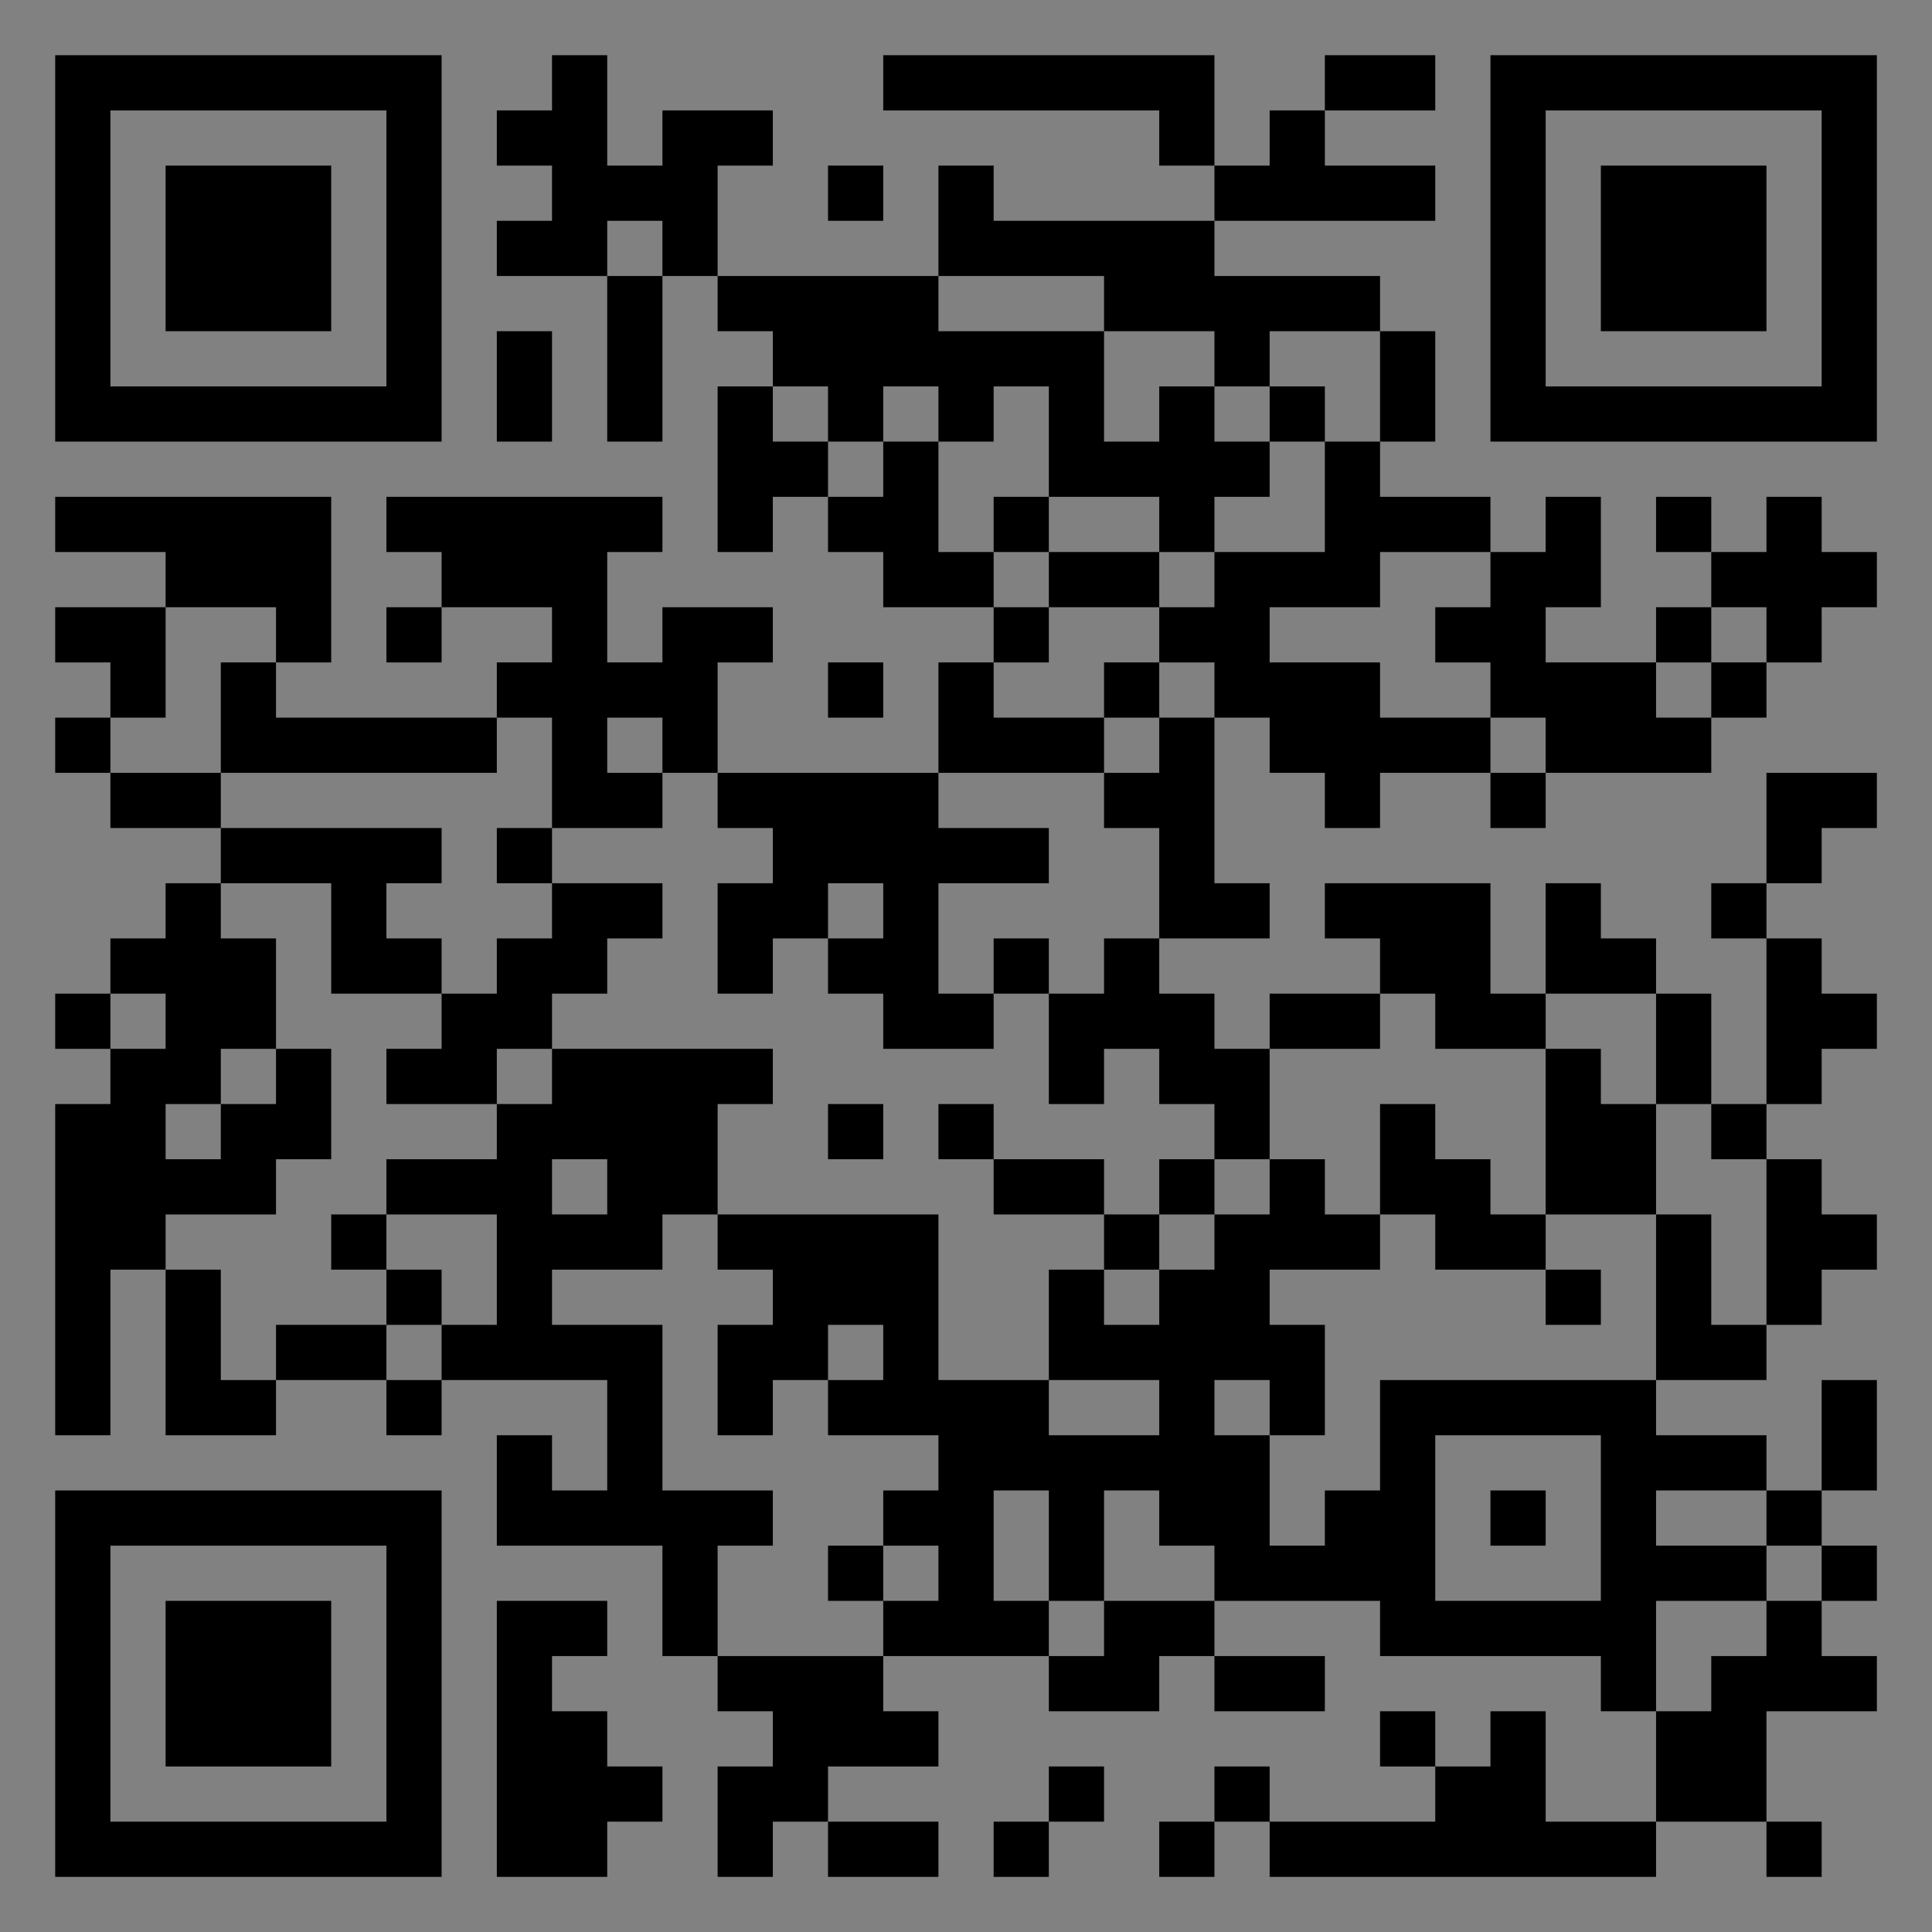 <?xml version="1.0" encoding="UTF-8"?>
<svg xmlns="http://www.w3.org/2000/svg" version="1.1" width="400" height="400" viewBox="0 0 400 400"><rect x="0" y="0" width="400" height="400" fill="#808080" stroke="none"/><rect x="0" y="0" width="400" height="400" fill="#ffffff" fill-opacity="0.01"/><g transform="scale(11.429)"><g transform="translate(1.000,1.000)"><path fill-rule="evenodd" d="M9 0L9 1L8 1L8 2L9 2L9 3L8 3L8 4L10 4L10 7L11 7L11 4L12 4L12 5L13 5L13 6L12 6L12 9L13 9L13 8L14 8L14 9L15 9L15 10L17 10L17 11L16 11L16 13L12 13L12 11L13 11L13 10L11 10L11 11L10 11L10 9L11 9L11 8L6 8L6 9L7 9L7 10L6 10L6 11L7 11L7 10L9 10L9 11L8 11L8 12L4 12L4 11L5 11L5 8L0 8L0 9L2 9L2 10L0 10L0 11L1 11L1 12L0 12L0 13L1 13L1 14L3 14L3 15L2 15L2 16L1 16L1 17L0 17L0 18L1 18L1 19L0 19L0 25L1 25L1 22L2 22L2 25L4 25L4 24L6 24L6 25L7 25L7 24L10 24L10 26L9 26L9 25L8 25L8 27L11 27L11 29L12 29L12 30L13 30L13 31L12 31L12 33L13 33L13 32L14 32L14 33L16 33L16 32L14 32L14 31L16 31L16 30L15 30L15 29L18 29L18 30L20 30L20 29L21 29L21 30L23 30L23 29L21 29L21 28L24 28L24 29L28 29L28 30L29 30L29 32L27 32L27 30L26 30L26 31L25 31L25 30L24 30L24 31L25 31L25 32L22 32L22 31L21 31L21 32L20 32L20 33L21 33L21 32L22 32L22 33L29 33L29 32L31 32L31 33L32 33L32 32L31 32L31 30L33 30L33 29L32 29L32 28L33 28L33 27L32 27L32 26L33 26L33 24L32 24L32 26L31 26L31 25L29 25L29 24L31 24L31 23L32 23L32 22L33 22L33 21L32 21L32 20L31 20L31 19L32 19L32 18L33 18L33 17L32 17L32 16L31 16L31 15L32 15L32 14L33 14L33 13L31 13L31 15L30 15L30 16L31 16L31 19L30 19L30 17L29 17L29 16L28 16L28 15L27 15L27 17L26 17L26 15L23 15L23 16L24 16L24 17L22 17L22 18L21 18L21 17L20 17L20 16L22 16L22 15L21 15L21 12L22 12L22 13L23 13L23 14L24 14L24 13L26 13L26 14L27 14L27 13L30 13L30 12L31 12L31 11L32 11L32 10L33 10L33 9L32 9L32 8L31 8L31 9L30 9L30 8L29 8L29 9L30 9L30 10L29 10L29 11L27 11L27 10L28 10L28 8L27 8L27 9L26 9L26 8L24 8L24 7L25 7L25 5L24 5L24 4L21 4L21 3L25 3L25 2L23 2L23 1L25 1L25 0L23 0L23 1L22 1L22 2L21 2L21 0L15 0L15 1L20 1L20 2L21 2L21 3L17 3L17 2L16 2L16 4L12 4L12 2L13 2L13 1L11 1L11 2L10 2L10 0ZM14 2L14 3L15 3L15 2ZM10 3L10 4L11 4L11 3ZM16 4L16 5L19 5L19 7L20 7L20 6L21 6L21 7L22 7L22 8L21 8L21 9L20 9L20 8L18 8L18 6L17 6L17 7L16 7L16 6L15 6L15 7L14 7L14 6L13 6L13 7L14 7L14 8L15 8L15 7L16 7L16 9L17 9L17 10L18 10L18 11L17 11L17 12L19 12L19 13L16 13L16 14L18 14L18 15L16 15L16 17L17 17L17 18L15 18L15 17L14 17L14 16L15 16L15 15L14 15L14 16L13 16L13 17L12 17L12 15L13 15L13 14L12 14L12 13L11 13L11 12L10 12L10 13L11 13L11 14L9 14L9 12L8 12L8 13L3 13L3 11L4 11L4 10L2 10L2 12L1 12L1 13L3 13L3 14L7 14L7 15L6 15L6 16L7 16L7 17L5 17L5 15L3 15L3 16L4 16L4 18L3 18L3 19L2 19L2 20L3 20L3 19L4 19L4 18L5 18L5 20L4 20L4 21L2 21L2 22L3 22L3 24L4 24L4 23L6 23L6 24L7 24L7 23L8 23L8 21L6 21L6 20L8 20L8 19L9 19L9 18L13 18L13 19L12 19L12 21L11 21L11 22L9 22L9 23L11 23L11 26L13 26L13 27L12 27L12 29L15 29L15 28L16 28L16 27L15 27L15 26L16 26L16 25L14 25L14 24L15 24L15 23L14 23L14 24L13 24L13 25L12 25L12 23L13 23L13 22L12 22L12 21L16 21L16 24L18 24L18 25L20 25L20 24L18 24L18 22L19 22L19 23L20 23L20 22L21 22L21 21L22 21L22 20L23 20L23 21L24 21L24 22L22 22L22 23L23 23L23 25L22 25L22 24L21 24L21 25L22 25L22 27L23 27L23 26L24 26L24 24L29 24L29 21L30 21L30 23L31 23L31 20L30 20L30 19L29 19L29 17L27 17L27 18L25 18L25 17L24 17L24 18L22 18L22 20L21 20L21 19L20 19L20 18L19 18L19 19L18 19L18 17L19 17L19 16L20 16L20 14L19 14L19 13L20 13L20 12L21 12L21 11L20 11L20 10L21 10L21 9L23 9L23 7L24 7L24 5L22 5L22 6L21 6L21 5L19 5L19 4ZM8 5L8 7L9 7L9 5ZM22 6L22 7L23 7L23 6ZM17 8L17 9L18 9L18 10L20 10L20 9L18 9L18 8ZM24 9L24 10L22 10L22 11L24 11L24 12L26 12L26 13L27 13L27 12L26 12L26 11L25 11L25 10L26 10L26 9ZM30 10L30 11L29 11L29 12L30 12L30 11L31 11L31 10ZM14 11L14 12L15 12L15 11ZM19 11L19 12L20 12L20 11ZM8 14L8 15L9 15L9 16L8 16L8 17L7 17L7 18L6 18L6 19L8 19L8 18L9 18L9 17L10 17L10 16L11 16L11 15L9 15L9 14ZM17 16L17 17L18 17L18 16ZM1 17L1 18L2 18L2 17ZM27 18L27 21L26 21L26 20L25 20L25 19L24 19L24 21L25 21L25 22L27 22L27 23L28 23L28 22L27 22L27 21L29 21L29 19L28 19L28 18ZM14 19L14 20L15 20L15 19ZM16 19L16 20L17 20L17 21L19 21L19 22L20 22L20 21L21 21L21 20L20 20L20 21L19 21L19 20L17 20L17 19ZM9 20L9 21L10 21L10 20ZM5 21L5 22L6 22L6 23L7 23L7 22L6 22L6 21ZM25 25L25 28L28 28L28 25ZM17 26L17 28L18 28L18 29L19 29L19 28L21 28L21 27L20 27L20 26L19 26L19 28L18 28L18 26ZM26 26L26 27L27 27L27 26ZM29 26L29 27L31 27L31 28L29 28L29 30L30 30L30 29L31 29L31 28L32 28L32 27L31 27L31 26ZM14 27L14 28L15 28L15 27ZM8 28L8 33L10 33L10 32L11 32L11 31L10 31L10 30L9 30L9 29L10 29L10 28ZM18 31L18 32L17 32L17 33L18 33L18 32L19 32L19 31ZM0 0L0 7L7 7L7 0ZM1 1L1 6L6 6L6 1ZM2 2L2 5L5 5L5 2ZM33 0L26 0L26 7L33 7ZM32 1L27 1L27 6L32 6ZM31 2L28 2L28 5L31 5ZM0 33L7 33L7 26L0 26ZM1 32L6 32L6 27L1 27ZM2 31L5 31L5 28L2 28Z" fill="#000000"/></g></g></svg>
